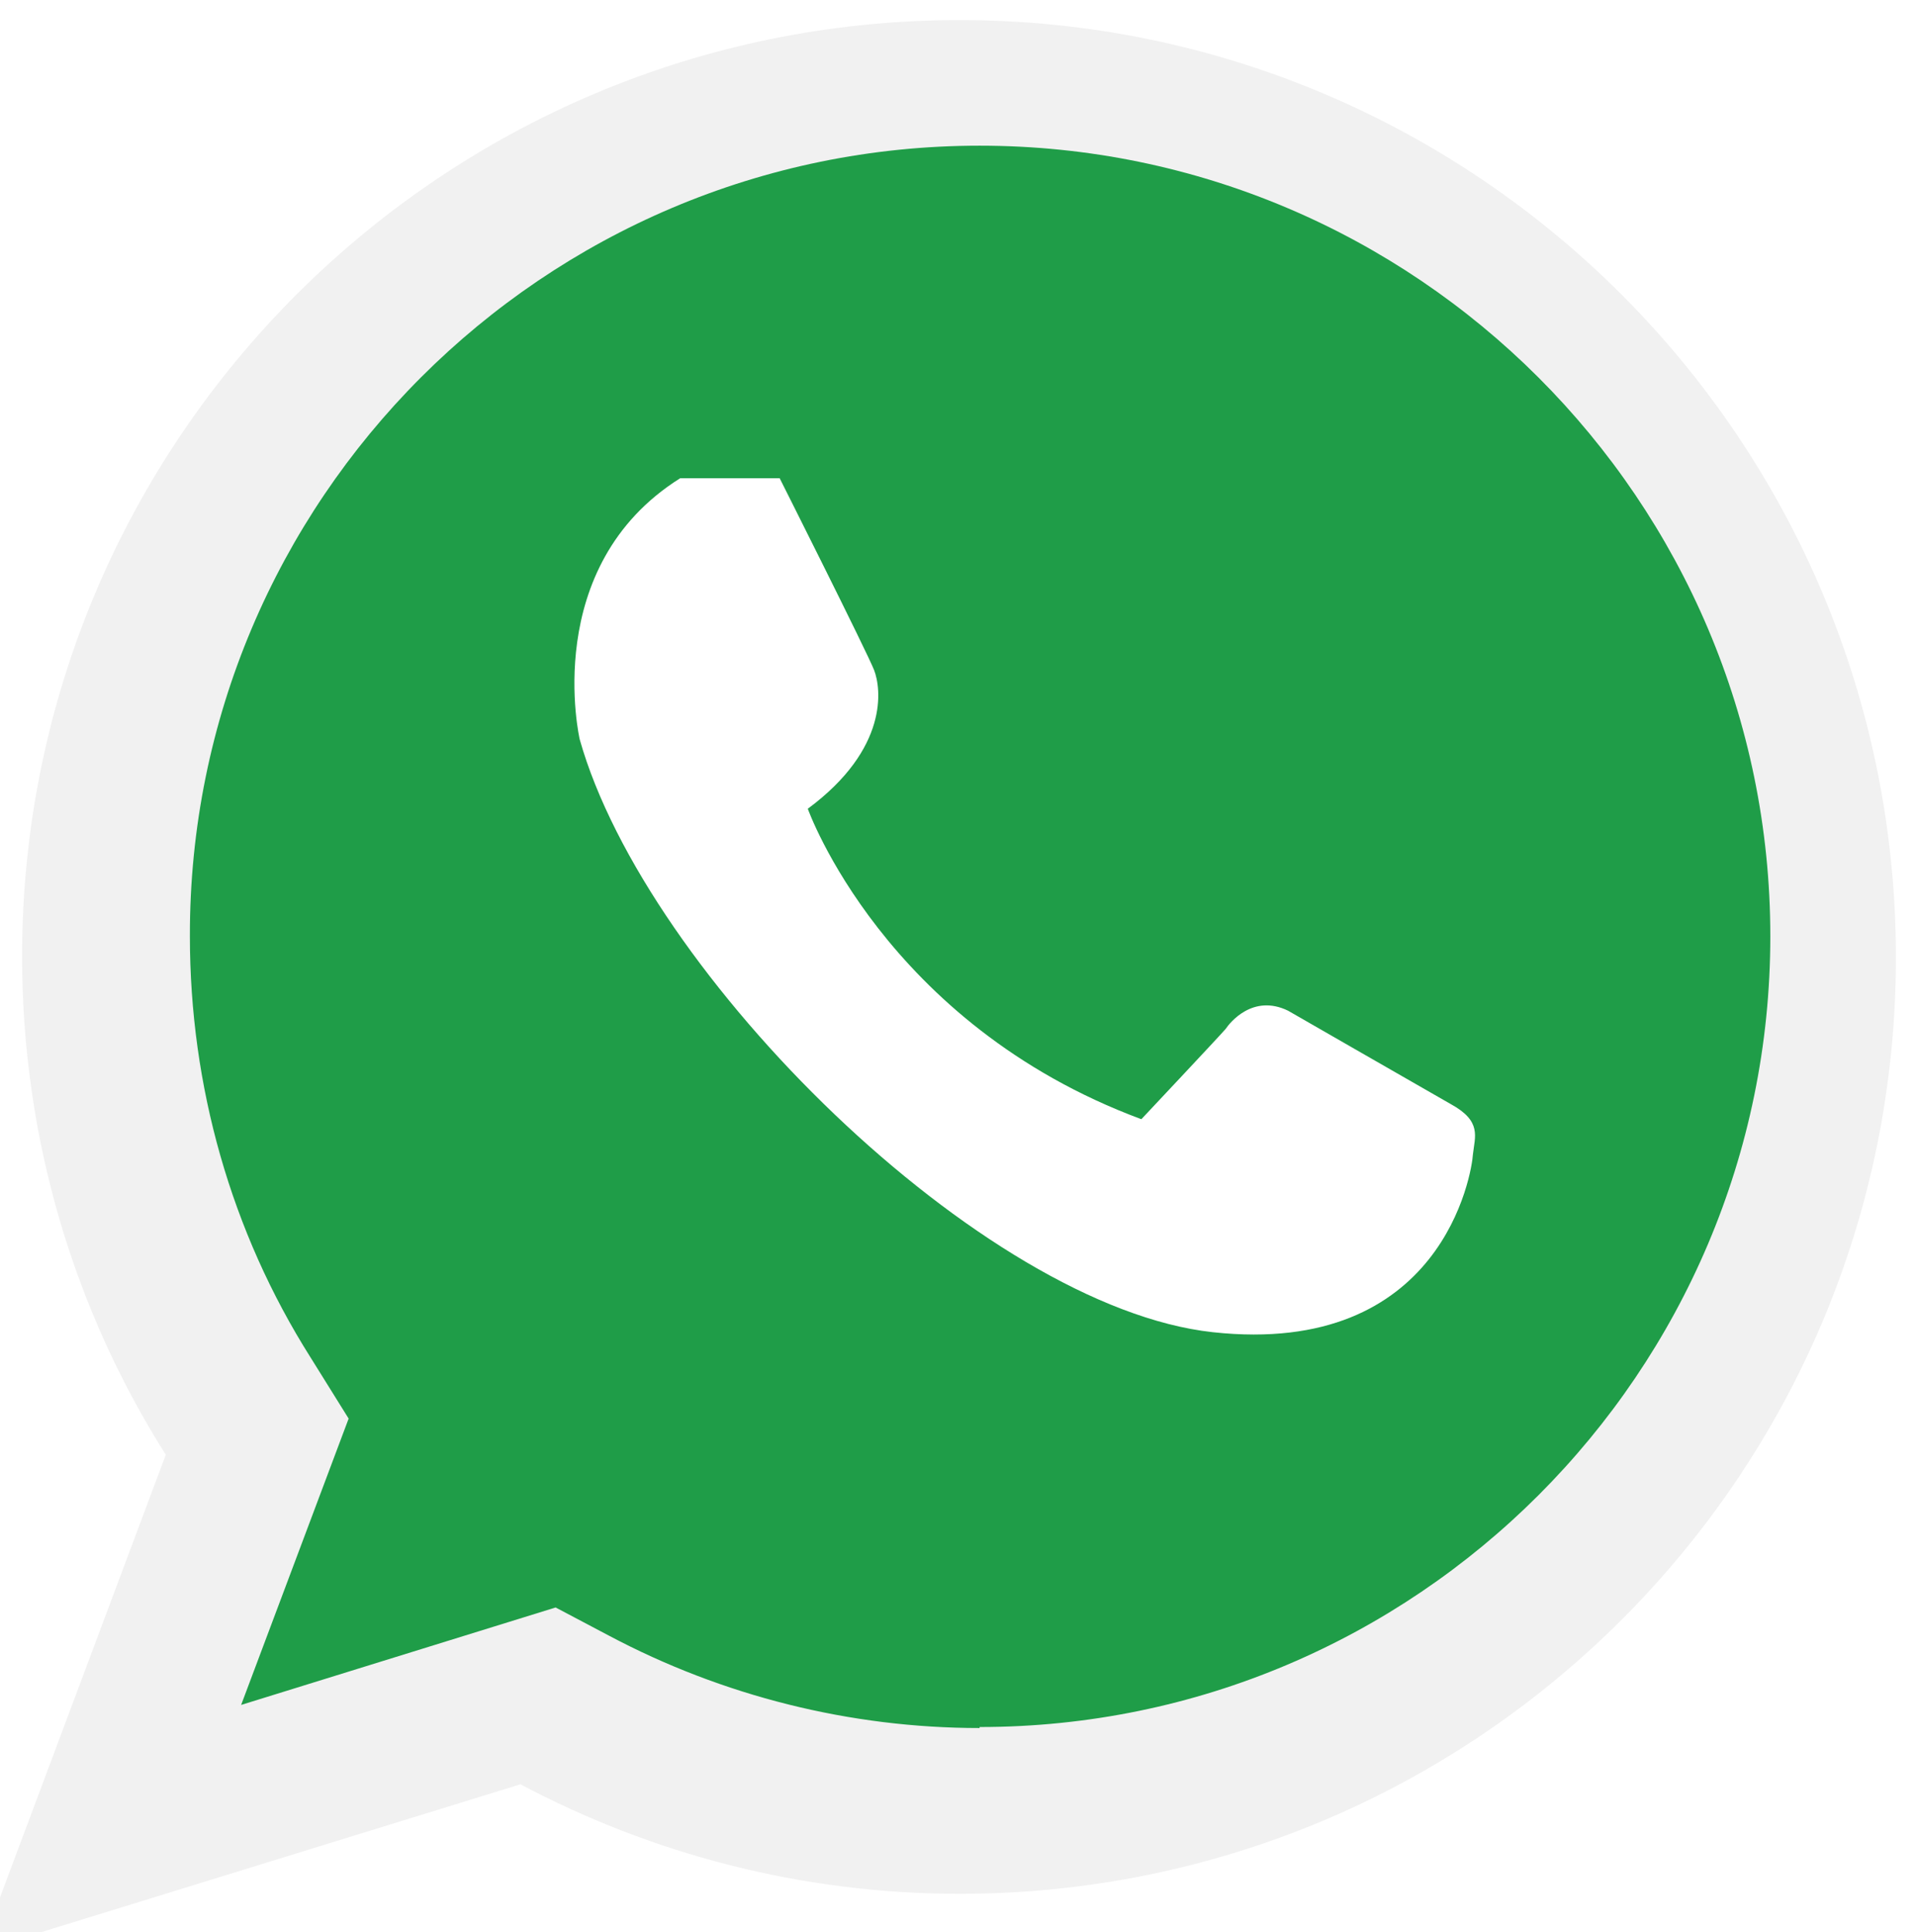 <?xml version="1.0" encoding="UTF-8"?> <svg xmlns="http://www.w3.org/2000/svg" xmlns:xlink="http://www.w3.org/1999/xlink" id="Camada_2" viewBox="0 0 19.07 19.23"><defs><style> .cls-1 { fill: #1f9d48; } .cls-2 { fill: #fff; } .cls-3 { fill: #f1f1f1; filter: url(#drop-shadow-1); } </style><filter id="drop-shadow-1" x="0" y="0" width="19.07" height="19.23"><feOffset dx="-.2" dy=".2"></feOffset><feGaussianBlur result="blur" stdDeviation=".3"></feGaussianBlur><feFlood flood-color="#231f20" flood-opacity=".5"></feFlood><feComposite in2="blur" operator="in"></feComposite><feComposite in="SourceGraphic"></feComposite></filter></defs><g id="Camada_1-2" data-name="Camada_1"><g><path class="cls-3" d="M5.38,17.56c1.3.69,2.79,1.09,4.37,1.09,5.15,0,9.32-4.17,9.32-9.32S14.9,0,9.75,0,.42,4.17.42,9.32c0,1.82.52,3.52,1.43,4.96l-1.85,4.94,5.38-1.66Z"></path><path class="cls-1" d="M9.75,17.2c-1.29,0-2.56-.32-3.69-.92l-.53-.28-3.13.97,1.07-2.85-.38-.61c-.79-1.25-1.2-2.7-1.2-4.19C1.88,4.98,5.41,1.45,9.75,1.45s7.87,3.53,7.87,7.87-3.53,7.87-7.87,7.87Z"></path><path class="cls-2" d="M6.76,4.76h1s.87,1.73.94,1.91c.07.18.15.78-.66,1.38,0,0,.76,2.14,3.32,3.09,0,0,.79-.84.84-.9.04-.06.27-.35.62-.18,0,0,1.27.73,1.62.93.31.17.24.32.22.5-.01.18-.3,2.02-2.59,1.77-2.29-.25-5.64-3.56-6.3-5.9,0,0-.4-1.72,1-2.6Z"></path></g></g></svg> 